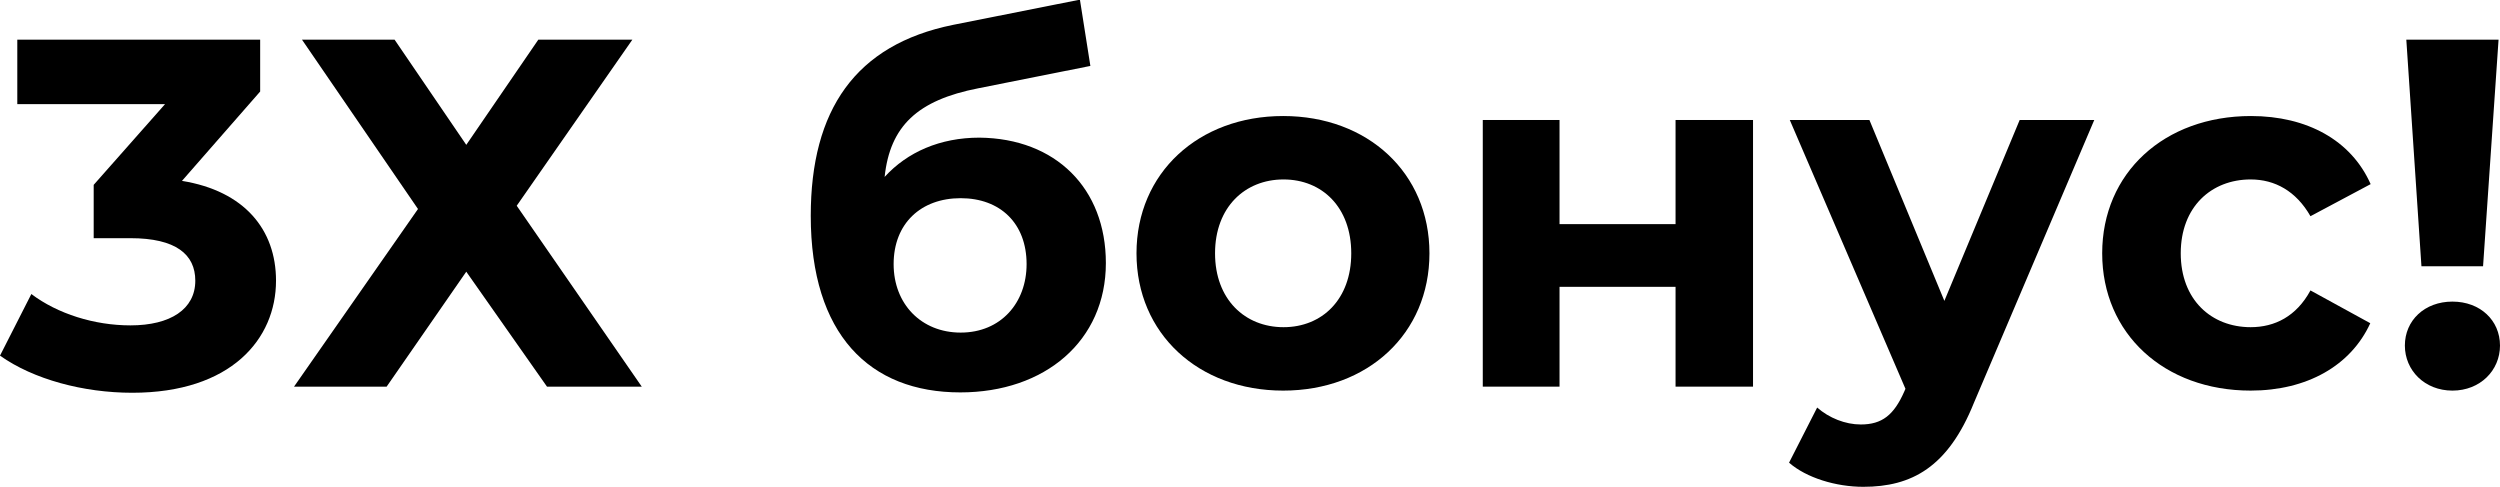 <?xml version="1.0" encoding="UTF-8"?> <!-- Generator: Adobe Illustrator 26.0.1, SVG Export Plug-In . SVG Version: 6.00 Build 0) --> <svg xmlns="http://www.w3.org/2000/svg" xmlns:xlink="http://www.w3.org/1999/xlink" id="Слой_1" x="0px" y="0px" viewBox="0 0 693.8 135.1" style="enable-background:new 0 0 693.8 135.1;" xml:space="preserve"> <g> <path d="M76.6,77.9c0,16.2-12.5,31.1-39.9,31.1c-13.5,0-27.4-3.7-36.7-10.3l8.7-17.1c7.3,5.5,17.5,8.7,27.5,8.7 c11.1,0,18-4.5,18-12.4c0-7.3-5.4-11.8-18-11.8H26V51.3l19.8-22.4h-41V11h67.4v14.4L50.5,50.2C67.8,53,76.6,63.7,76.6,77.9z"></path> <path d="M109.5,11l19.9,29.2L149.4,11h26.1l-32.1,46.1l34.7,50.2h-26.3l-22.4-31.9l-22.1,31.9H81.6L116,58L83.8,11H109.5z"></path> <path d="M306.9,73c0,21.6-16.9,35.9-40.4,35.9c-25.2,0-41.5-16.1-41.5-49c0-29.4,12.4-47.5,39.5-53l35.2-7l2.9,18.4l-31.1,6.2 c-16.9,3.3-24.5,10.5-26,24.6c6.3-6.9,15.4-10.9,26.3-10.9C293,38.4,306.9,52.3,306.9,73z M284.9,73.3c0-11.3-7.3-18.3-18.3-18.3 c-11,0-18.6,7-18.6,18.3c0,11.1,7.7,19,18.6,19C277.8,92.3,284.9,84,284.9,73.3z"></path> <path d="M315.4,70.3c0-22.3,17.2-38.1,40.7-38.1s40.6,15.8,40.6,38.1c0,22.3-17.1,38.1-40.6,38.1S315.4,92.6,315.4,70.3z M375,70.3 c0-12.8-8.1-20.5-18.8-20.5c-10.7,0-19,7.7-19,20.5s8.3,20.5,19,20.5C366.9,90.8,375,83.1,375,70.3z"></path> <path d="M411.5,33.3h21.3v28.9H465V33.3h21.5v74H465V79.6h-32.2v27.7h-21.3V33.3z"></path> <path d="M581.2,33.3l-33.4,78.5c-7.2,17.9-17.3,23.3-30.7,23.3c-7.6,0-15.8-2.5-20.6-6.7l7.8-15.3c3.3,2.9,7.8,4.7,12.1,4.7 c5.9,0,9.2-2.6,12.1-9.2l0.3-0.7l-32.1-74.6h22.1l20.8,50.2l20.9-50.2H581.2z"></path> <path d="M583.4,70.3c0-22.3,17.2-38.1,41.3-38.1c15.5,0,27.8,6.7,33.2,18.9L641.2,60c-4-7-9.9-10.2-16.6-10.2 c-10.9,0-19.4,7.6-19.4,20.5c0,12.9,8.5,20.5,19.4,20.5c6.7,0,12.7-3,16.6-10.2l16.6,9.1c-5.4,11.8-17.6,18.7-33.2,18.7 C600.6,108.4,583.4,92.6,583.4,70.3z"></path> <path d="M667.4,95.9c0-7,5.5-12.2,13.2-12.2c7.7,0,13.2,5.2,13.2,12.2c0,6.9-5.5,12.5-13.2,12.5 C672.9,108.4,667.4,102.8,667.4,95.9z M667.8,11h25.6l-4.3,62.9H672L667.8,11z"></path> </g> </svg> 